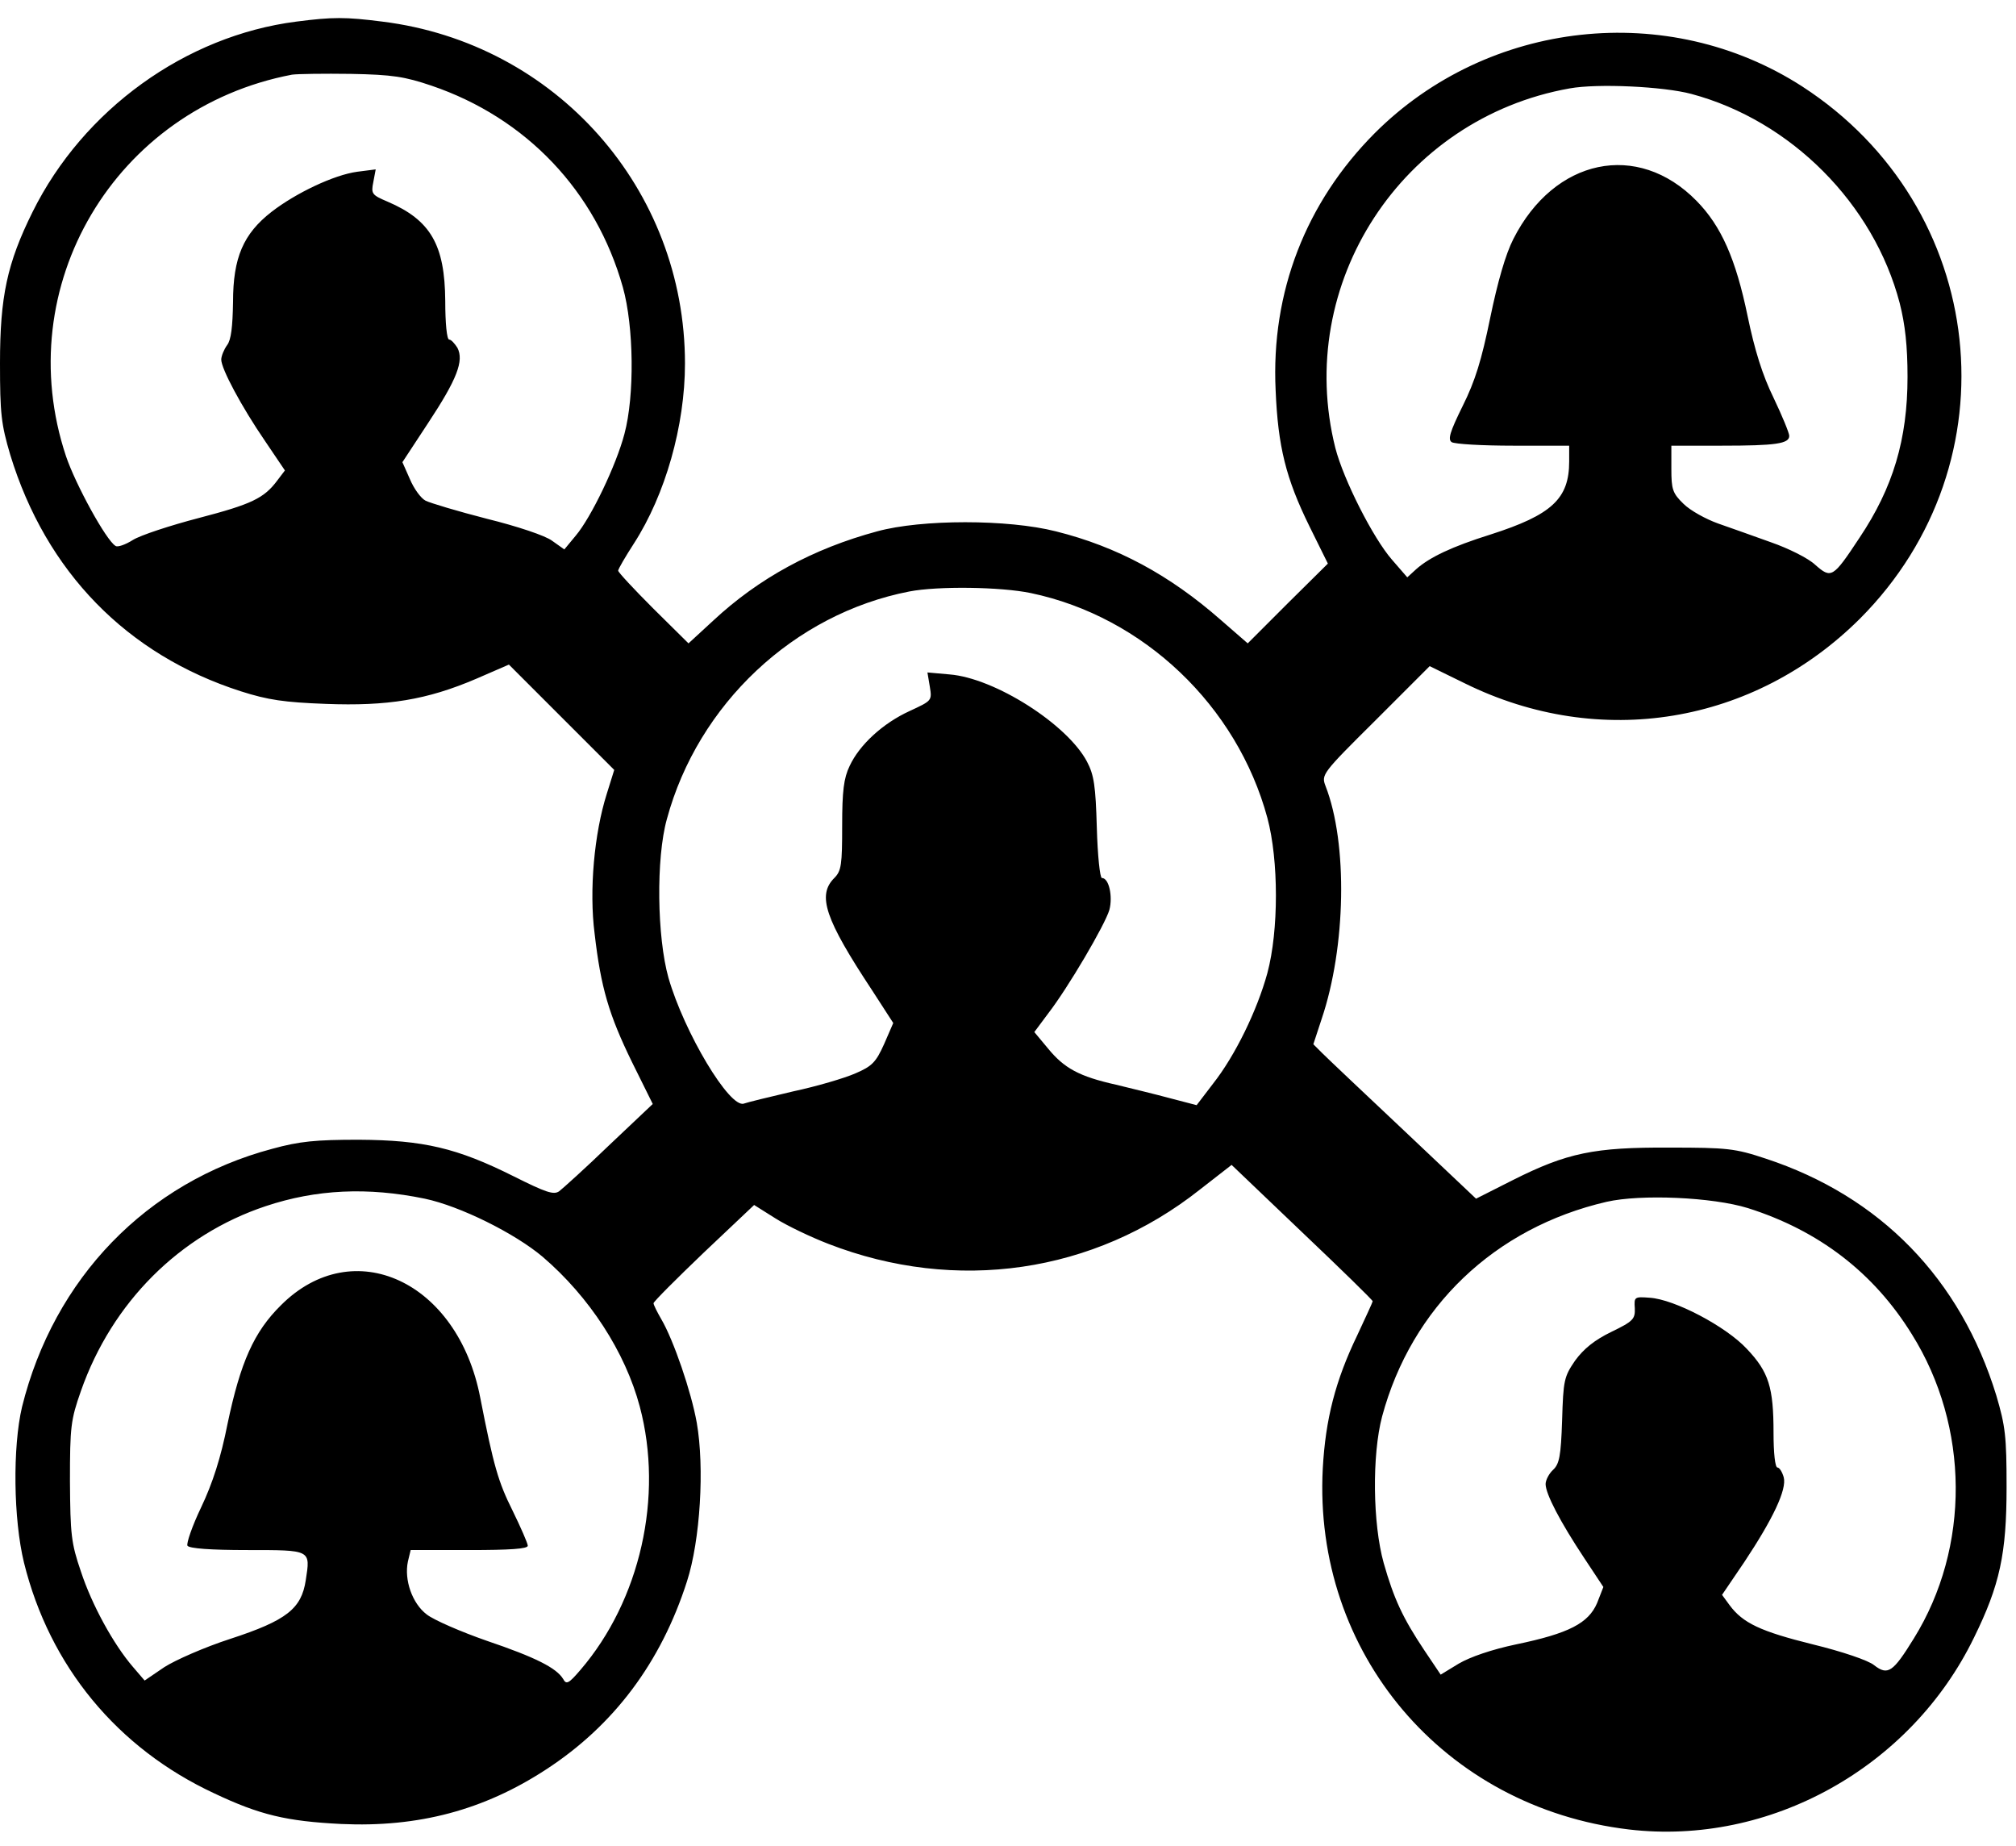 <?xml version="1.0" encoding="UTF-8"?>
<!DOCTYPE svg PUBLIC '-//W3C//DTD SVG 1.0//EN'
          'http://www.w3.org/TR/2001/REC-SVG-20010904/DTD/svg10.dtd'>
<svg height="469.7" preserveAspectRatio="xMidYMid meet" version="1.0" viewBox="0.0 -4.6 513.0 469.7" width="513.0" xmlns="http://www.w3.org/2000/svg" xmlns:xlink="http://www.w3.org/1999/xlink" zoomAndPan="magnify"
><g id="change1_1"
  ><path d="M 75.398 0.898 C 47.199 4.5 21.199 23.301 8.301 49.301 C 1.801 62.398 0 70.898 0 87.801 C 0 100.699 0.301 103.301 2.602 111.102 C 11.699 140.898 32.301 162 61.301 171.301 C 68.199 173.5 72.301 174.102 82.898 174.5 C 98.602 175.102 108.602 173.5 121.199 168.102 L 129.5 164.5 L 156.301 191.301 L 154.398 197.398 C 151.199 207.5 149.898 222 151.301 232.898 C 152.898 246.801 155 253.699 160.801 265.602 L 166.102 276.301 L 155 286.801 C 149 292.602 143.199 297.801 142.301 298.5 C 140.898 299.5 138.898 298.801 130.699 294.699 C 116.301 287.5 107.801 285.5 91.301 285.398 C 80.301 285.398 76.199 285.801 69.301 287.699 C 37.301 296.199 13.699 320.699 5.602 353.398 C 3.199 363.602 3.398 381.898 6.102 393 C 12.602 419.301 29.801 440.199 54.5 451.699 C 66.102 457.199 72.898 458.801 86.801 459.5 C 106.398 460.398 123.102 456 139 445.602 C 156.199 434.398 168.199 418.398 174.801 397.801 C 178.199 387.301 179.301 368.801 177.301 357.398 C 175.898 349.5 171.398 336.398 168.301 331.102 C 167.199 329.199 166.301 327.398 166.301 327 C 166.301 326.602 172.102 320.801 179.102 314.102 L 191.898 302 L 197.301 305.398 C 200.301 307.301 206.398 310.199 210.801 311.898 C 243.301 324.5 278.398 319.398 305.301 298.102 L 313.398 291.801 L 331.301 308.898 C 341.199 318.301 349.301 326.199 349.301 326.5 C 349.301 326.699 347.5 330.602 345.398 335.102 C 339.801 346.699 337.301 356.5 336.602 369 C 334.102 416 367.398 455.301 414.5 460.898 C 450.301 465.102 486.199 445.199 502.301 412.102 C 508.898 398.699 510.602 390.699 510.602 373.801 C 510.602 360.898 510.301 358.301 508 350.5 C 498.898 320.801 478.5 299.801 449.301 290.199 C 441.5 287.602 439.5 287.398 424.801 287.398 C 405.699 287.301 398.801 288.699 384.898 295.699 L 375.602 300.398 L 357.199 283 C 347.102 273.5 337.801 264.699 336.5 263.398 L 334.199 261.102 L 336.301 254.699 C 342.5 236.398 343 210 337.301 195.398 C 336.199 192.5 336.398 192.199 350 178.699 L 363.801 164.898 L 372.801 169.301 C 407.102 186.199 446.301 179.699 473.301 152.801 C 513 113 506 48.102 458.602 17.398 C 424.5 -4.602 378.699 0.398 349.801 29.301 C 332.301 46.898 323.398 69.699 324.602 94.699 C 325.199 109 327.199 117.102 333.199 129.301 L 337.898 138.801 L 327.699 148.898 L 317.5 159.102 L 310.602 153.102 C 297.602 141.699 284.301 134.5 268.699 130.602 C 256.5 127.5 234.5 127.5 223.199 130.602 C 206.898 135 193.102 142.5 181.5 153.301 L 175.199 159.102 L 166.199 150.199 C 161.301 145.301 157.301 141 157.301 140.602 C 157.301 140.199 159.102 137.102 161.301 133.699 C 169.301 121.301 174.301 103.699 174.301 87.898 C 174.301 43.5 141.5 6.398 97.301 0.898 C 87.898 -0.301 84.699 -0.301 75.398 0.898 Z M 109.801 17.199 C 133.898 25.398 151.602 44 158.5 68.5 C 161.301 78.5 161.5 96.102 158.898 105.801 C 156.801 113.801 150.398 127.102 146.5 131.699 L 143.602 135.199 L 140.5 133 C 138.801 131.699 131.602 129.301 123.898 127.398 C 116.5 125.5 109.5 123.398 108.301 122.801 C 107.102 122.199 105.301 119.699 104.301 117.301 L 102.398 113 L 108.898 103.102 C 116.301 91.898 118.102 87.199 116.398 83.898 C 115.699 82.801 114.801 81.801 114.301 81.801 C 113.699 81.801 113.301 77.602 113.301 72 C 113.199 57.699 109.602 51.398 98.602 46.699 C 94.602 45 94.398 44.699 95 41.699 L 95.602 38.5 L 90.898 39.102 C 85 39.898 75.301 44.5 69.102 49.301 C 61.898 54.898 59.301 61 59.301 72.199 C 59.199 78.602 58.801 81.898 57.801 83.199 C 57 84.301 56.301 86 56.301 86.898 C 56.301 89.199 61.398 98.801 67.5 107.699 L 72.5 115.102 L 70.602 117.602 C 67.199 122.199 64 123.699 50.602 127.199 C 43.301 129.102 35.699 131.602 33.801 132.801 C 31.898 134 29.898 134.699 29.398 134.301 C 27 132.898 19.199 118.602 16.801 111.5 C 2.398 68.301 29.199 23 74.301 14.398 C 75.699 14.199 82.398 14.102 89.301 14.199 C 99.898 14.398 103 14.898 109.801 17.199 Z M 430.398 19.301 C 455.801 26.102 476.801 47.301 483.398 72.5 C 484.801 78 485.398 83.5 485.398 91.301 C 485.398 107.199 481.699 119.5 473.199 132.199 C 466.398 142.5 466 142.699 461.898 139.102 C 460.102 137.398 455 134.898 450.699 133.398 C 446.301 131.801 440.301 129.699 437.199 128.602 C 434.102 127.5 430.102 125.301 428.398 123.602 C 425.602 120.898 425.301 119.898 425.301 114.699 L 425.301 108.801 L 438.102 108.801 C 451.898 108.801 455.301 108.301 455.301 106.301 C 455.301 105.602 453.5 101.199 451.301 96.602 C 448.5 90.898 446.5 84.5 444.699 75.801 C 441.699 61.301 438 52.898 431.699 46.5 C 416.699 31.199 395.5 35.699 385.102 56.199 C 383.102 60.102 381.102 67.102 379.199 76.301 C 377 87 375.398 92.301 372.199 98.699 C 368.898 105.398 368.398 107.199 369.398 107.898 C 370.199 108.398 377.199 108.801 385.102 108.801 L 399.301 108.801 L 399.301 112.801 C 399.301 122.301 394.898 126.398 379.301 131.398 C 369.398 134.5 363.801 137.199 360.398 140.199 L 358.102 142.301 L 354.199 137.801 C 349.398 132.301 341.898 117.5 339.801 109.398 C 329.301 67.602 356.699 25.5 399.398 17.898 C 406.5 16.602 423.301 17.398 430.398 19.301 Z M 262.301 146.301 C 291 152.301 314.801 175 322.5 203.5 C 325.398 214.301 325.398 232.199 322.5 243 C 319.898 252.5 314.301 264 308.699 271.102 L 304.5 276.602 L 297.602 274.801 C 293.898 273.801 287.699 272.301 284 271.398 C 274.602 269.301 270.801 267.199 266.699 262.199 L 263.199 258 L 266.699 253.301 C 271.801 246.699 281.199 230.699 282.301 226.898 C 283.199 223.5 282.199 218.801 280.398 218.801 C 279.898 218.801 279.301 213.102 279.102 206 C 278.801 195.398 278.398 192.602 276.602 189.199 C 271.602 179.699 253.102 167.898 241.602 167 L 236 166.5 L 236.602 170.102 C 237.199 173.699 237.102 173.699 231.5 176.301 C 224.699 179.398 218.699 184.898 216.199 190.301 C 214.699 193.398 214.301 196.699 214.301 205.5 C 214.301 215.398 214.102 217 212.301 218.801 C 207.898 223.199 209.898 229.199 222 247.5 L 227.301 255.699 L 225 261 C 222.898 265.699 221.898 266.699 217.699 268.5 C 215 269.699 207.898 271.801 201.801 273.102 C 195.801 274.5 190.102 275.898 189.301 276.199 C 185.699 277.5 174.102 258.102 170.102 244.199 C 167.199 233.898 166.898 213.801 169.699 203.801 C 177.602 174.602 202 151.602 231.398 145.898 C 238.602 144.5 254.602 144.699 262.301 146.301 Z M 108.102 300.398 C 117.102 302.301 131 309.199 138.102 315.199 C 150 325.398 159.102 339.398 162.801 353.301 C 168.898 376.199 162.898 402.602 147.699 420.301 C 144.699 423.801 144.102 424.102 143.301 422.602 C 141.602 419.801 136.301 417.102 123.898 412.898 C 117.301 410.602 110.398 407.602 108.602 406.199 C 104.898 403.398 102.801 397.398 103.801 392.699 L 104.5 389.801 L 119.398 389.801 C 129.801 389.801 134.301 389.5 134.301 388.699 C 134.301 388.102 132.5 384 130.398 379.699 C 126.801 372.5 125.602 368.398 122.199 351 C 116.5 321.398 89.898 309.102 71.5 327.5 C 64.602 334.301 61.199 342 57.898 357.699 C 56.199 366.301 54.102 372.801 51.199 378.898 C 48.898 383.699 47.398 388.102 47.699 388.699 C 48.199 389.398 53.5 389.801 62.898 389.801 C 79.301 389.801 79 389.699 77.801 397.5 C 76.699 404.699 73 407.699 58.602 412.398 C 52.102 414.5 44.602 417.801 41.801 419.602 L 36.801 423 L 33.801 419.5 C 28.898 413.801 23.398 403.801 20.602 395.301 C 18.102 388 17.898 385.898 17.801 372.301 C 17.801 358.398 18 356.699 20.602 349.301 C 28.5 326.801 45.699 309.602 67.602 302.301 C 80.5 298 93.602 297.398 108.102 300.398 Z M 444.801 302.801 C 462.801 308.5 476.801 319.199 486.5 334.898 C 501.199 358.398 501.398 389.102 487 412.301 C 481.699 420.898 480.398 421.801 476.898 419.102 C 475.5 417.898 468.699 415.602 461.301 413.801 C 448 410.5 443.5 408.398 440.102 403.801 L 438.199 401.199 L 443.898 392.801 C 451.199 381.801 454.699 374.398 453.898 371.301 C 453.5 369.898 452.801 368.801 452.301 368.801 C 451.699 368.801 451.301 365.102 451.301 360 C 451.301 348.398 450.102 344.5 444.5 338.602 C 439.199 332.898 426.102 326 419.801 325.602 C 415.898 325.301 415.801 325.398 416 328.301 C 416.102 331 415.602 331.602 410 334.301 C 405.699 336.398 403 338.602 400.801 341.602 C 398 345.699 397.801 346.602 397.5 356.801 C 397.199 365.898 396.801 367.898 395.199 369.398 C 394.199 370.301 393.301 372 393.301 373 C 393.301 375.5 397 382.602 403.102 391.801 L 408 399.199 L 406.398 403.301 C 404.199 408.398 399.301 411 385.801 413.801 C 379.602 415.102 374.102 417 371.199 418.699 L 366.602 421.5 L 362.5 415.398 C 356.898 407 354.699 402.199 352.102 393.102 C 349.301 383.102 349.102 365.602 351.699 355.801 C 359.199 328 380.301 307.801 408.801 301.199 C 417.5 299.199 435.801 300 444.801 302.801 Z M 444.801 302.801"
  /></g
></svg
>

